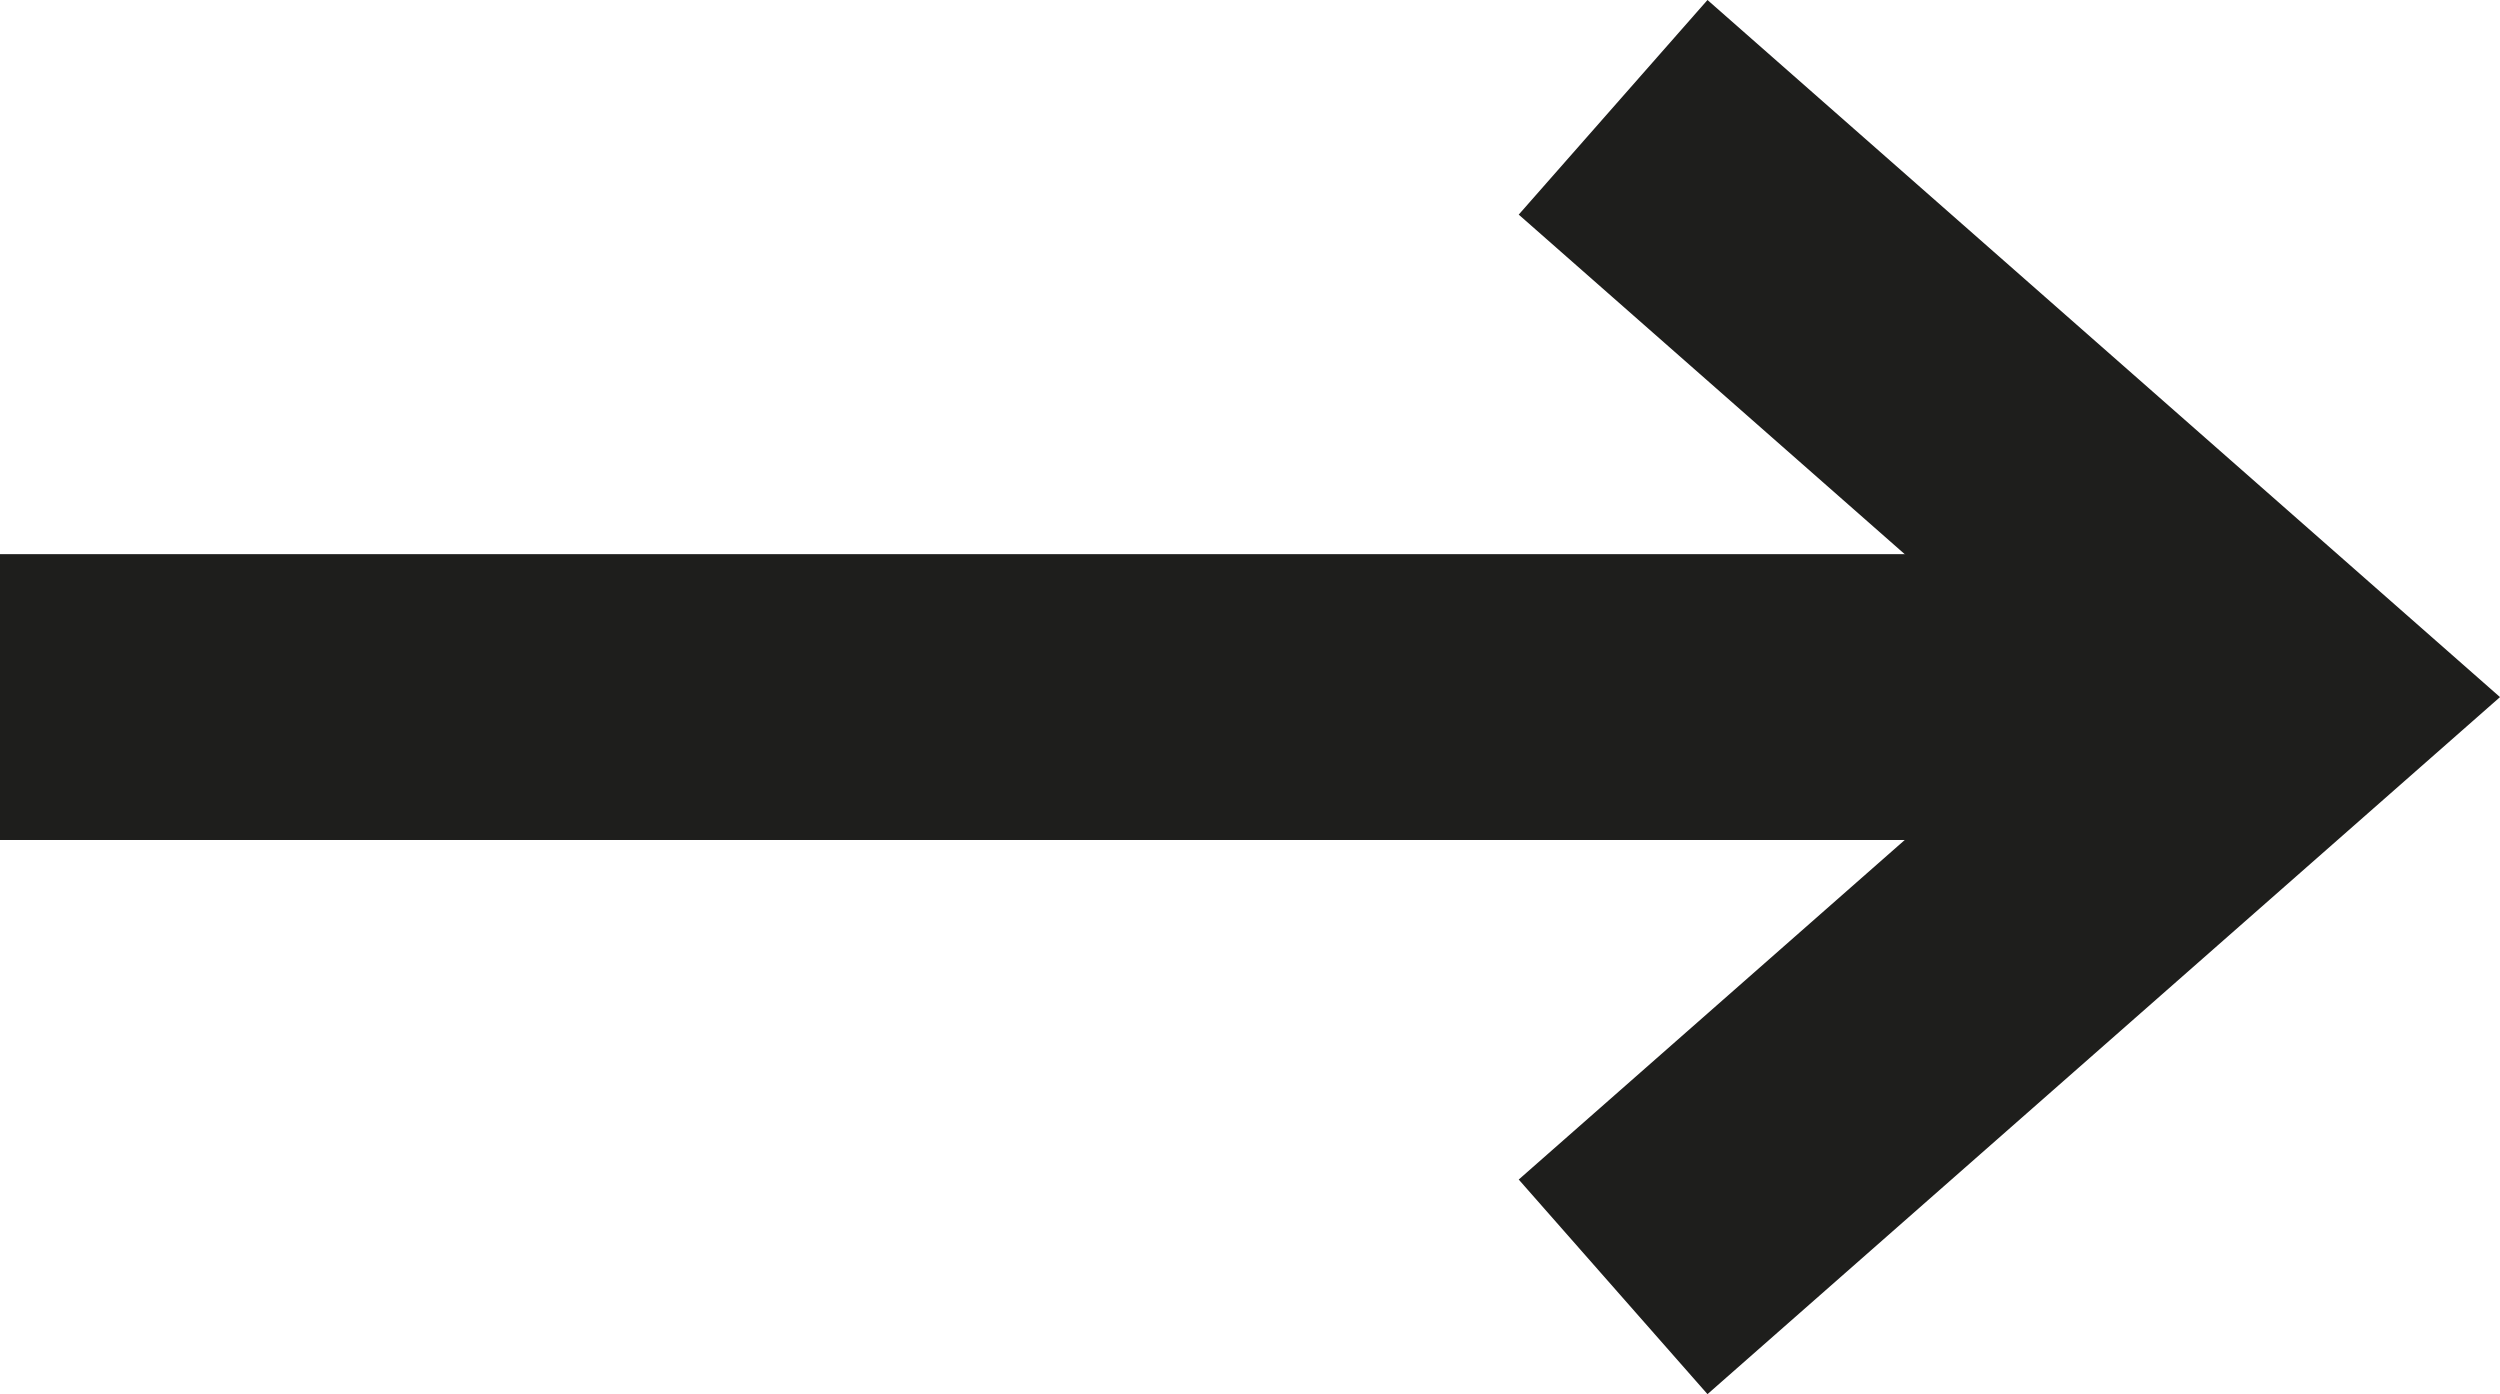 <?xml version="1.0" encoding="UTF-8"?>
<svg xmlns="http://www.w3.org/2000/svg" id="Layer_1" data-name="Layer 1" viewBox="0 0 55.81 31.123">
  <defs>
    <style>
      .cls-1 {
        fill: #1e1e1c;
        stroke-width: 0px;
      }
    </style>
  </defs>
  <polygon class="cls-1" points="33.904 4.791 46.148 15.562 33.904 26.332 38.118 31.123 55.81 15.562 38.118 -0 33.904 4.791"></polygon>
  <polyline class="cls-1" points="-0 18.752 49.514 18.752 49.514 12.371 -0 12.371"></polyline>
</svg>
